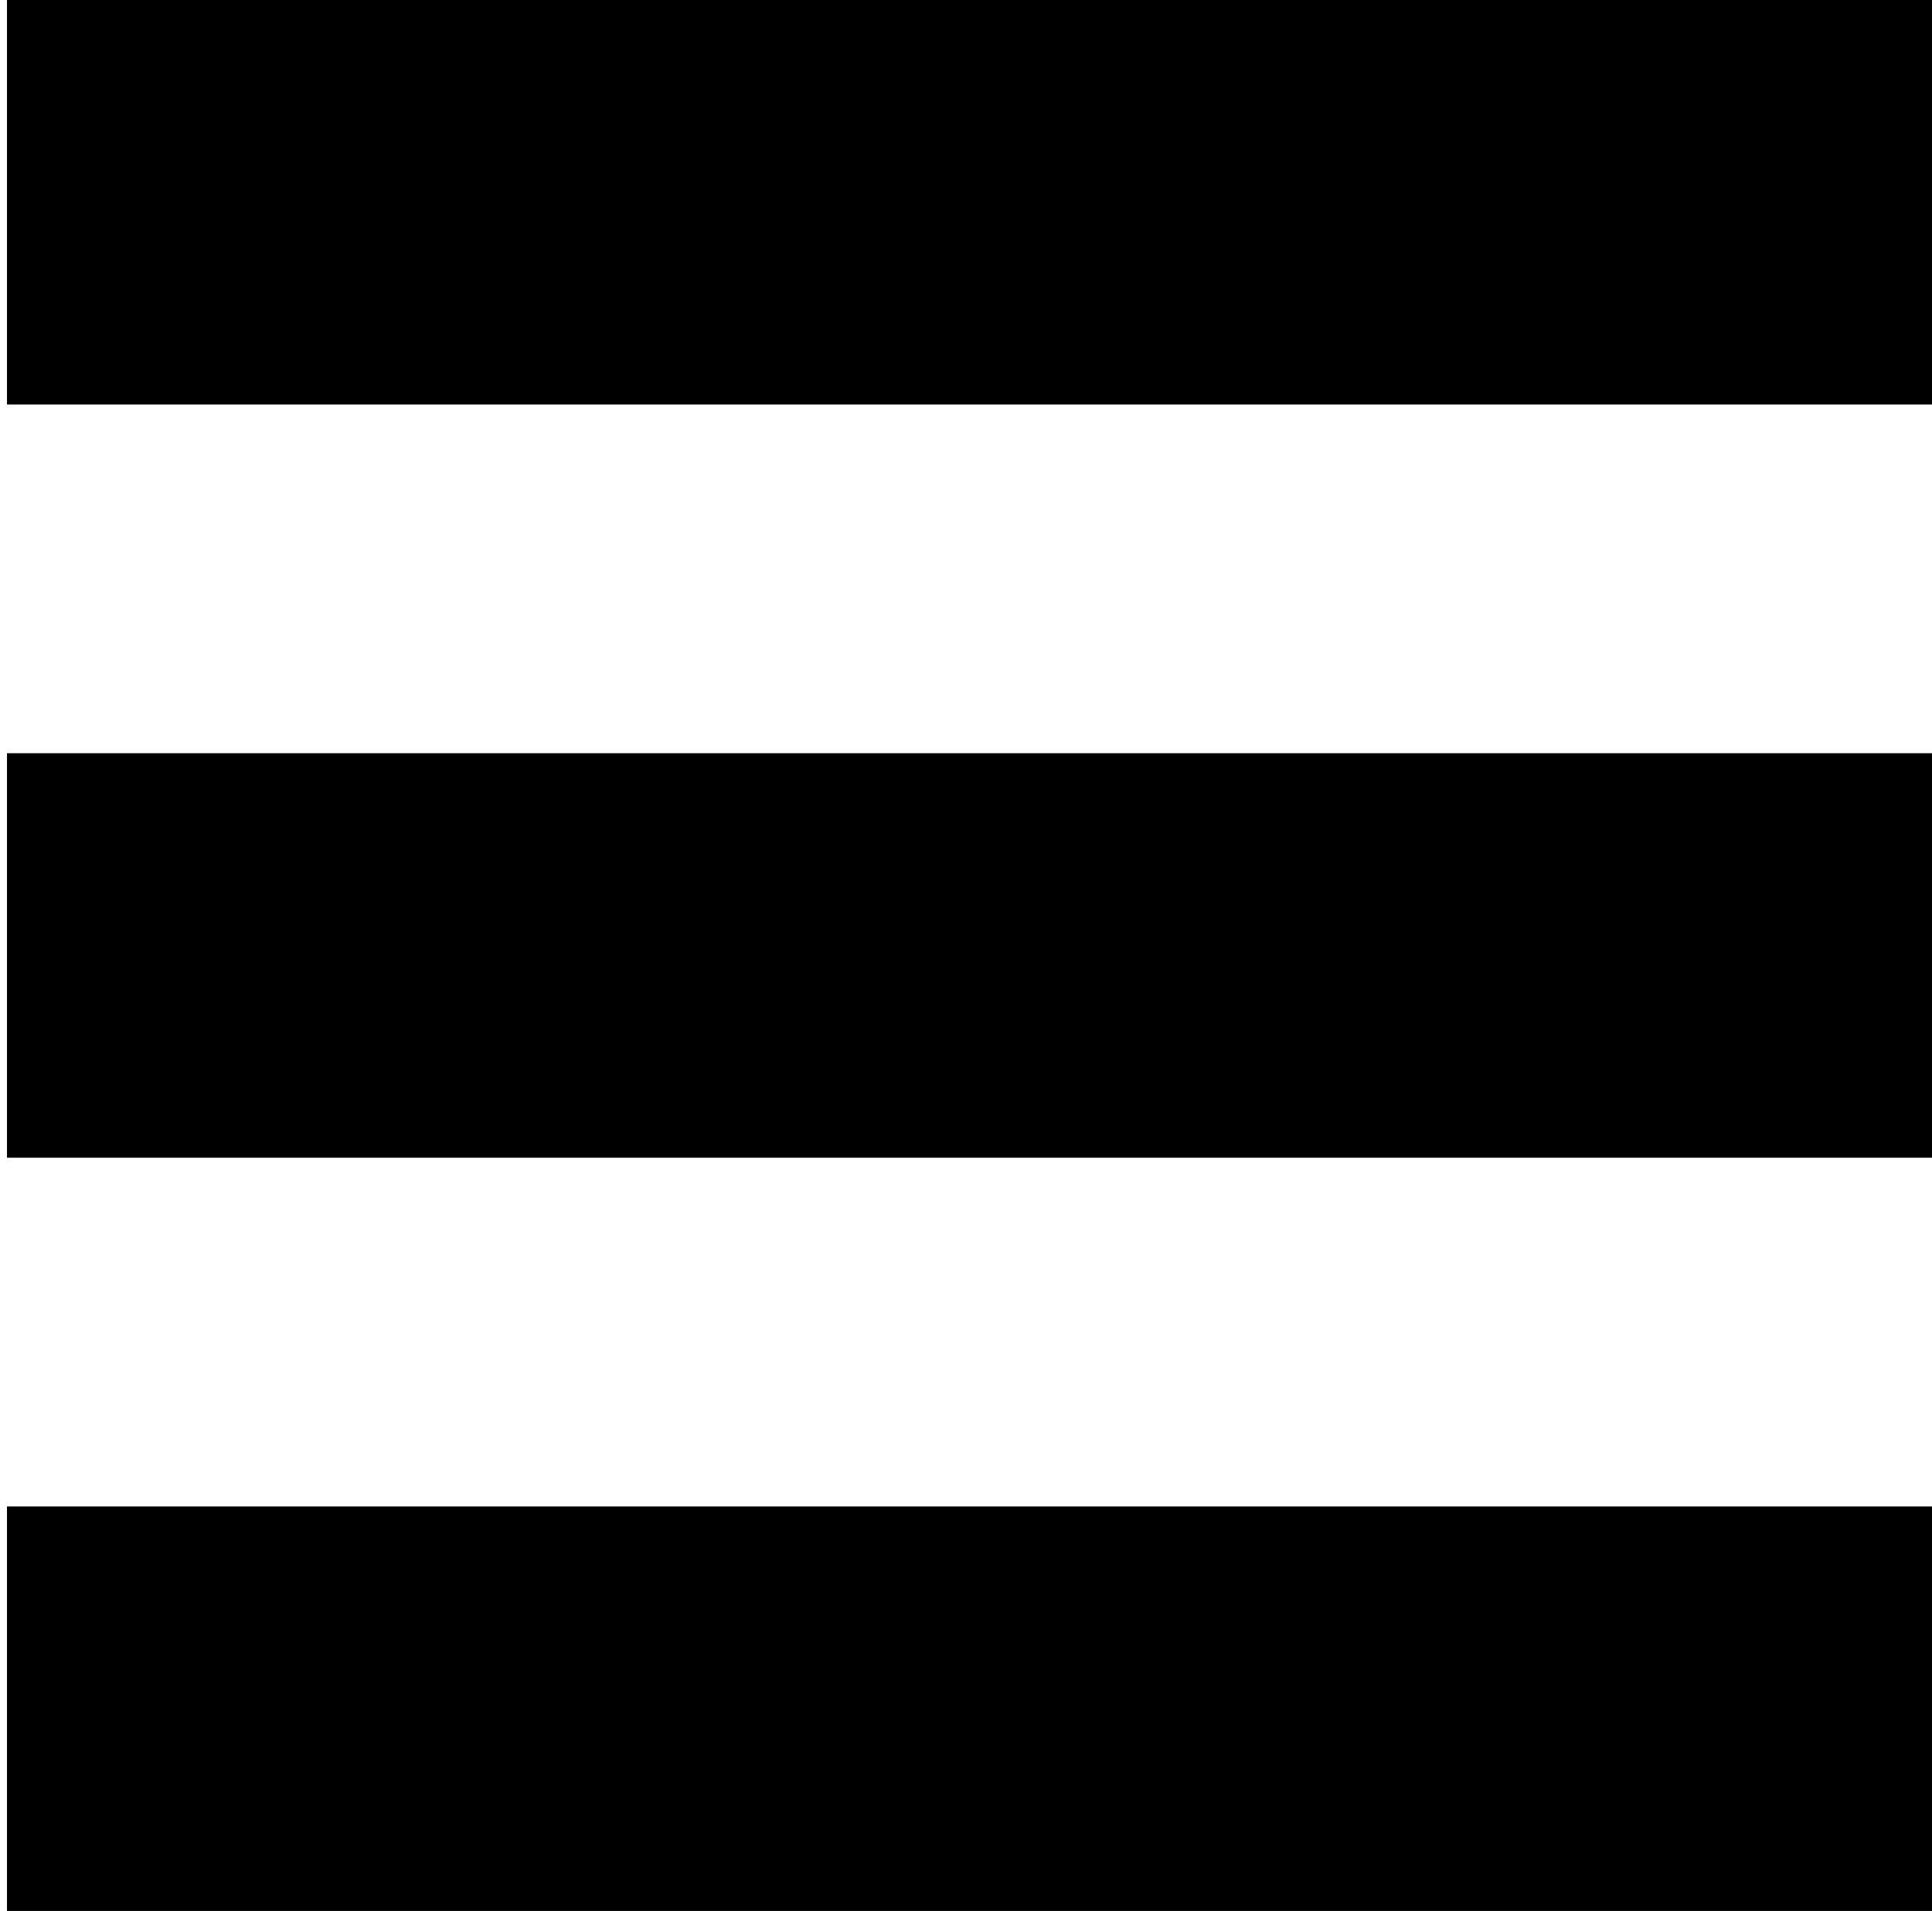 <?xml version="1.0" encoding="utf-8"?>
<!-- Generator: Adobe Illustrator 21.1.0, SVG Export Plug-In . SVG Version: 6.00 Build 0)  -->
<svg version="1.1" id="Layer_1" xmlns="http://www.w3.org/2000/svg" xmlns:xlink="http://www.w3.org/1999/xlink" x="0px" y="0px"
	 viewBox="0 0 27.7 27.4" style="enable-background:new 0 0 27.7 27.4;" xml:space="preserve">
<style type="text/css">
	.st0{fill:#000000;}
</style>
<rect x="0.1" class="st0" width="27.7" height="5.8"/>
<rect x="0.1" y="10.8" class="st0" width="27.7" height="5.8"/>
<rect x="0.1" y="21.6" class="st0" width="27.7" height="5.8"/>
</svg>
